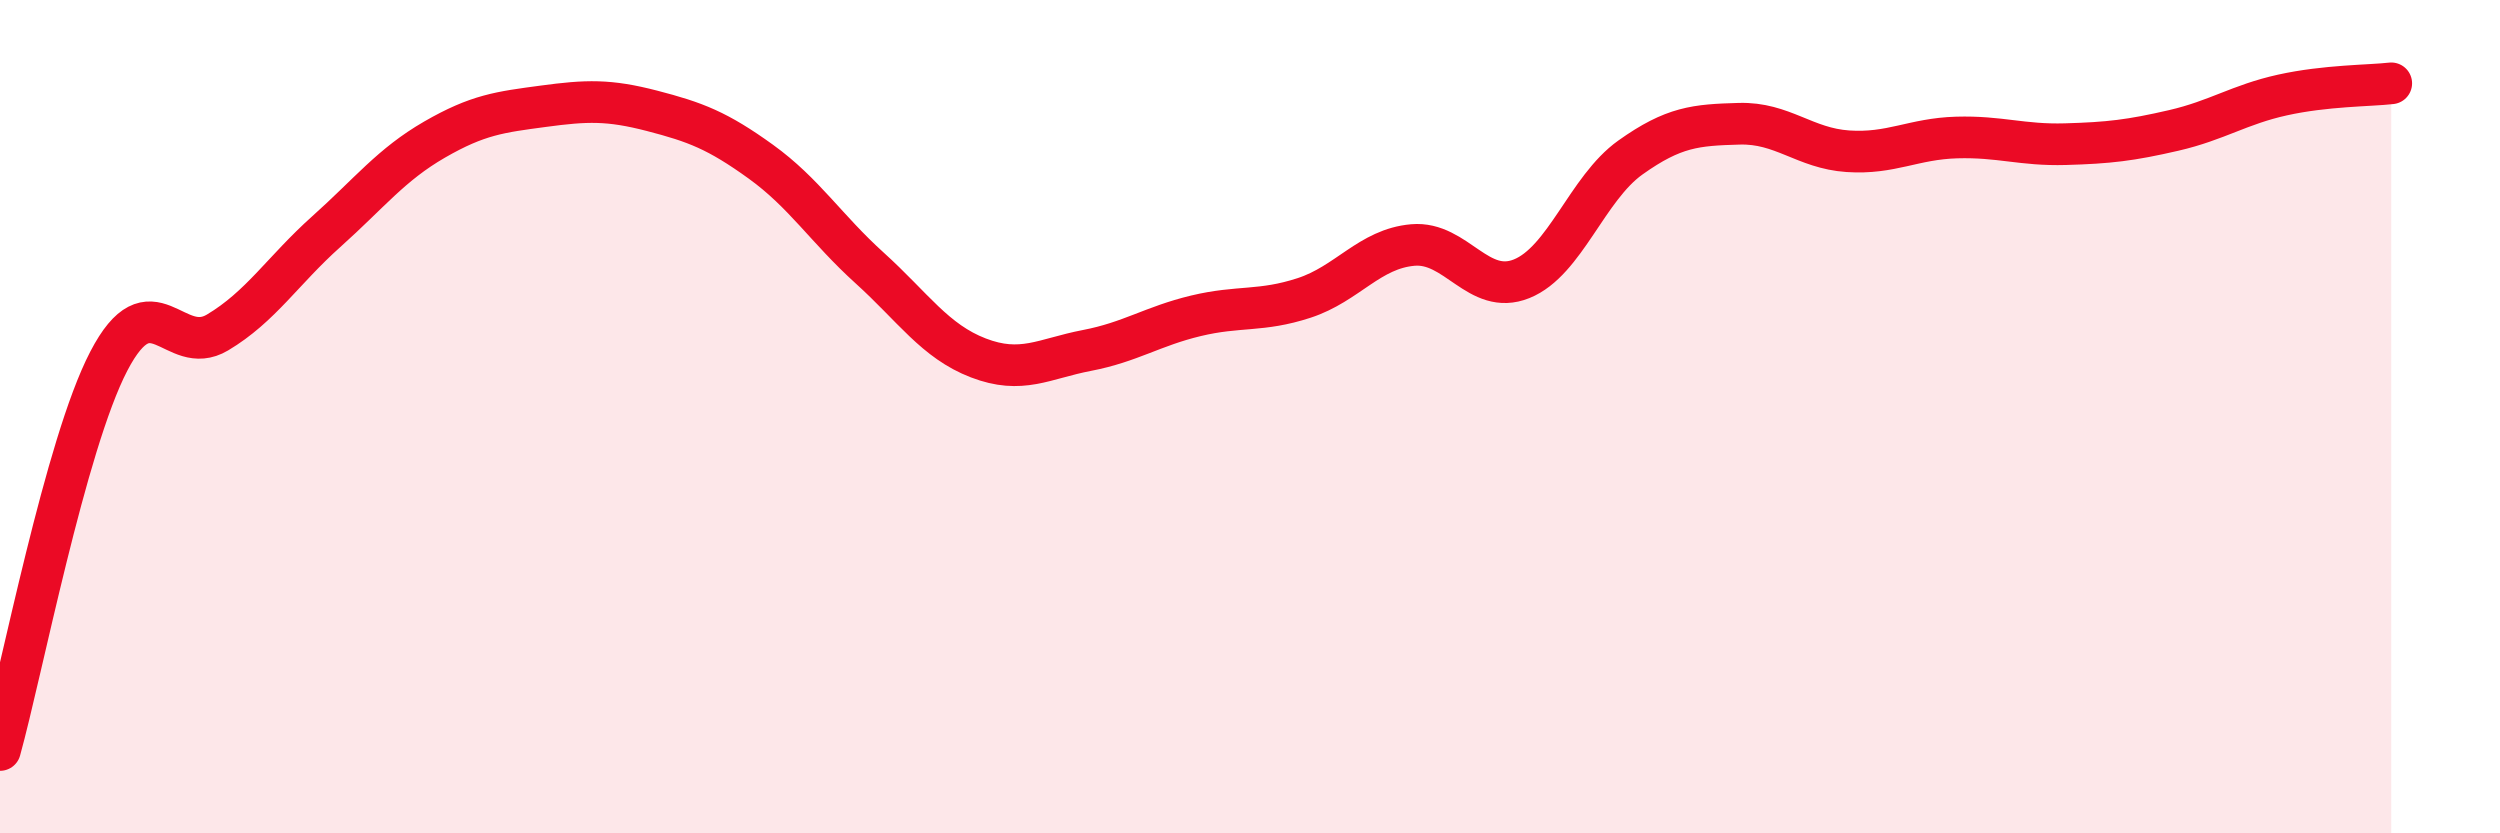 
    <svg width="60" height="20" viewBox="0 0 60 20" xmlns="http://www.w3.org/2000/svg">
      <path
        d="M 0,18 C 0.52,16.13 1.57,10.67 2.61,8.67 C 3.65,6.67 4.18,8.6 5.22,7.98 C 6.26,7.36 6.79,6.49 7.83,5.56 C 8.87,4.63 9.39,3.95 10.43,3.35 C 11.47,2.75 12,2.69 13.04,2.55 C 14.08,2.41 14.61,2.39 15.65,2.66 C 16.69,2.93 17.22,3.13 18.26,3.88 C 19.3,4.63 19.83,5.49 20.87,6.43 C 21.91,7.37 22.44,8.19 23.48,8.59 C 24.52,8.99 25.05,8.61 26.09,8.41 C 27.13,8.21 27.66,7.83 28.7,7.58 C 29.74,7.33 30.26,7.49 31.3,7.15 C 32.34,6.81 32.87,5.97 33.91,5.88 C 34.95,5.79 35.48,7.11 36.52,6.69 C 37.56,6.27 38.09,4.52 39.13,3.78 C 40.17,3.04 40.7,3 41.74,2.97 C 42.78,2.94 43.31,3.56 44.35,3.63 C 45.39,3.7 45.92,3.33 46.96,3.3 C 48,3.27 48.53,3.49 49.57,3.46 C 50.61,3.43 51.13,3.37 52.17,3.13 C 53.21,2.89 53.74,2.51 54.78,2.28 C 55.82,2.05 56.87,2.06 57.39,2L57.39 20L0 20Z"
        fill="#EB0A25"
        opacity="0.1"
        stroke-linecap="round"
        stroke-linejoin="round"
      />
      <path
        d="M 0,18 C 0.52,16.13 1.57,10.67 2.61,8.67 C 3.65,6.67 4.18,8.6 5.22,7.98 C 6.26,7.36 6.79,6.49 7.83,5.56 C 8.87,4.63 9.39,3.95 10.43,3.35 C 11.47,2.75 12,2.69 13.04,2.55 C 14.08,2.41 14.61,2.39 15.65,2.66 C 16.69,2.93 17.22,3.13 18.26,3.88 C 19.3,4.63 19.83,5.49 20.87,6.43 C 21.91,7.37 22.44,8.19 23.48,8.59 C 24.52,8.99 25.05,8.61 26.09,8.41 C 27.13,8.21 27.66,7.83 28.7,7.58 C 29.74,7.33 30.26,7.49 31.3,7.15 C 32.34,6.81 32.87,5.97 33.91,5.88 C 34.95,5.79 35.48,7.11 36.52,6.69 C 37.56,6.27 38.09,4.52 39.13,3.78 C 40.17,3.04 40.7,3 41.74,2.97 C 42.78,2.94 43.31,3.56 44.35,3.63 C 45.39,3.7 45.92,3.33 46.96,3.3 C 48,3.27 48.53,3.49 49.57,3.46 C 50.61,3.43 51.13,3.37 52.17,3.13 C 53.21,2.89 53.74,2.51 54.78,2.28 C 55.82,2.05 56.87,2.06 57.39,2"
        stroke="#EB0A25"
        stroke-width="1"
        fill="none"
        stroke-linecap="round"
        stroke-linejoin="round"
      />
    </svg>
  